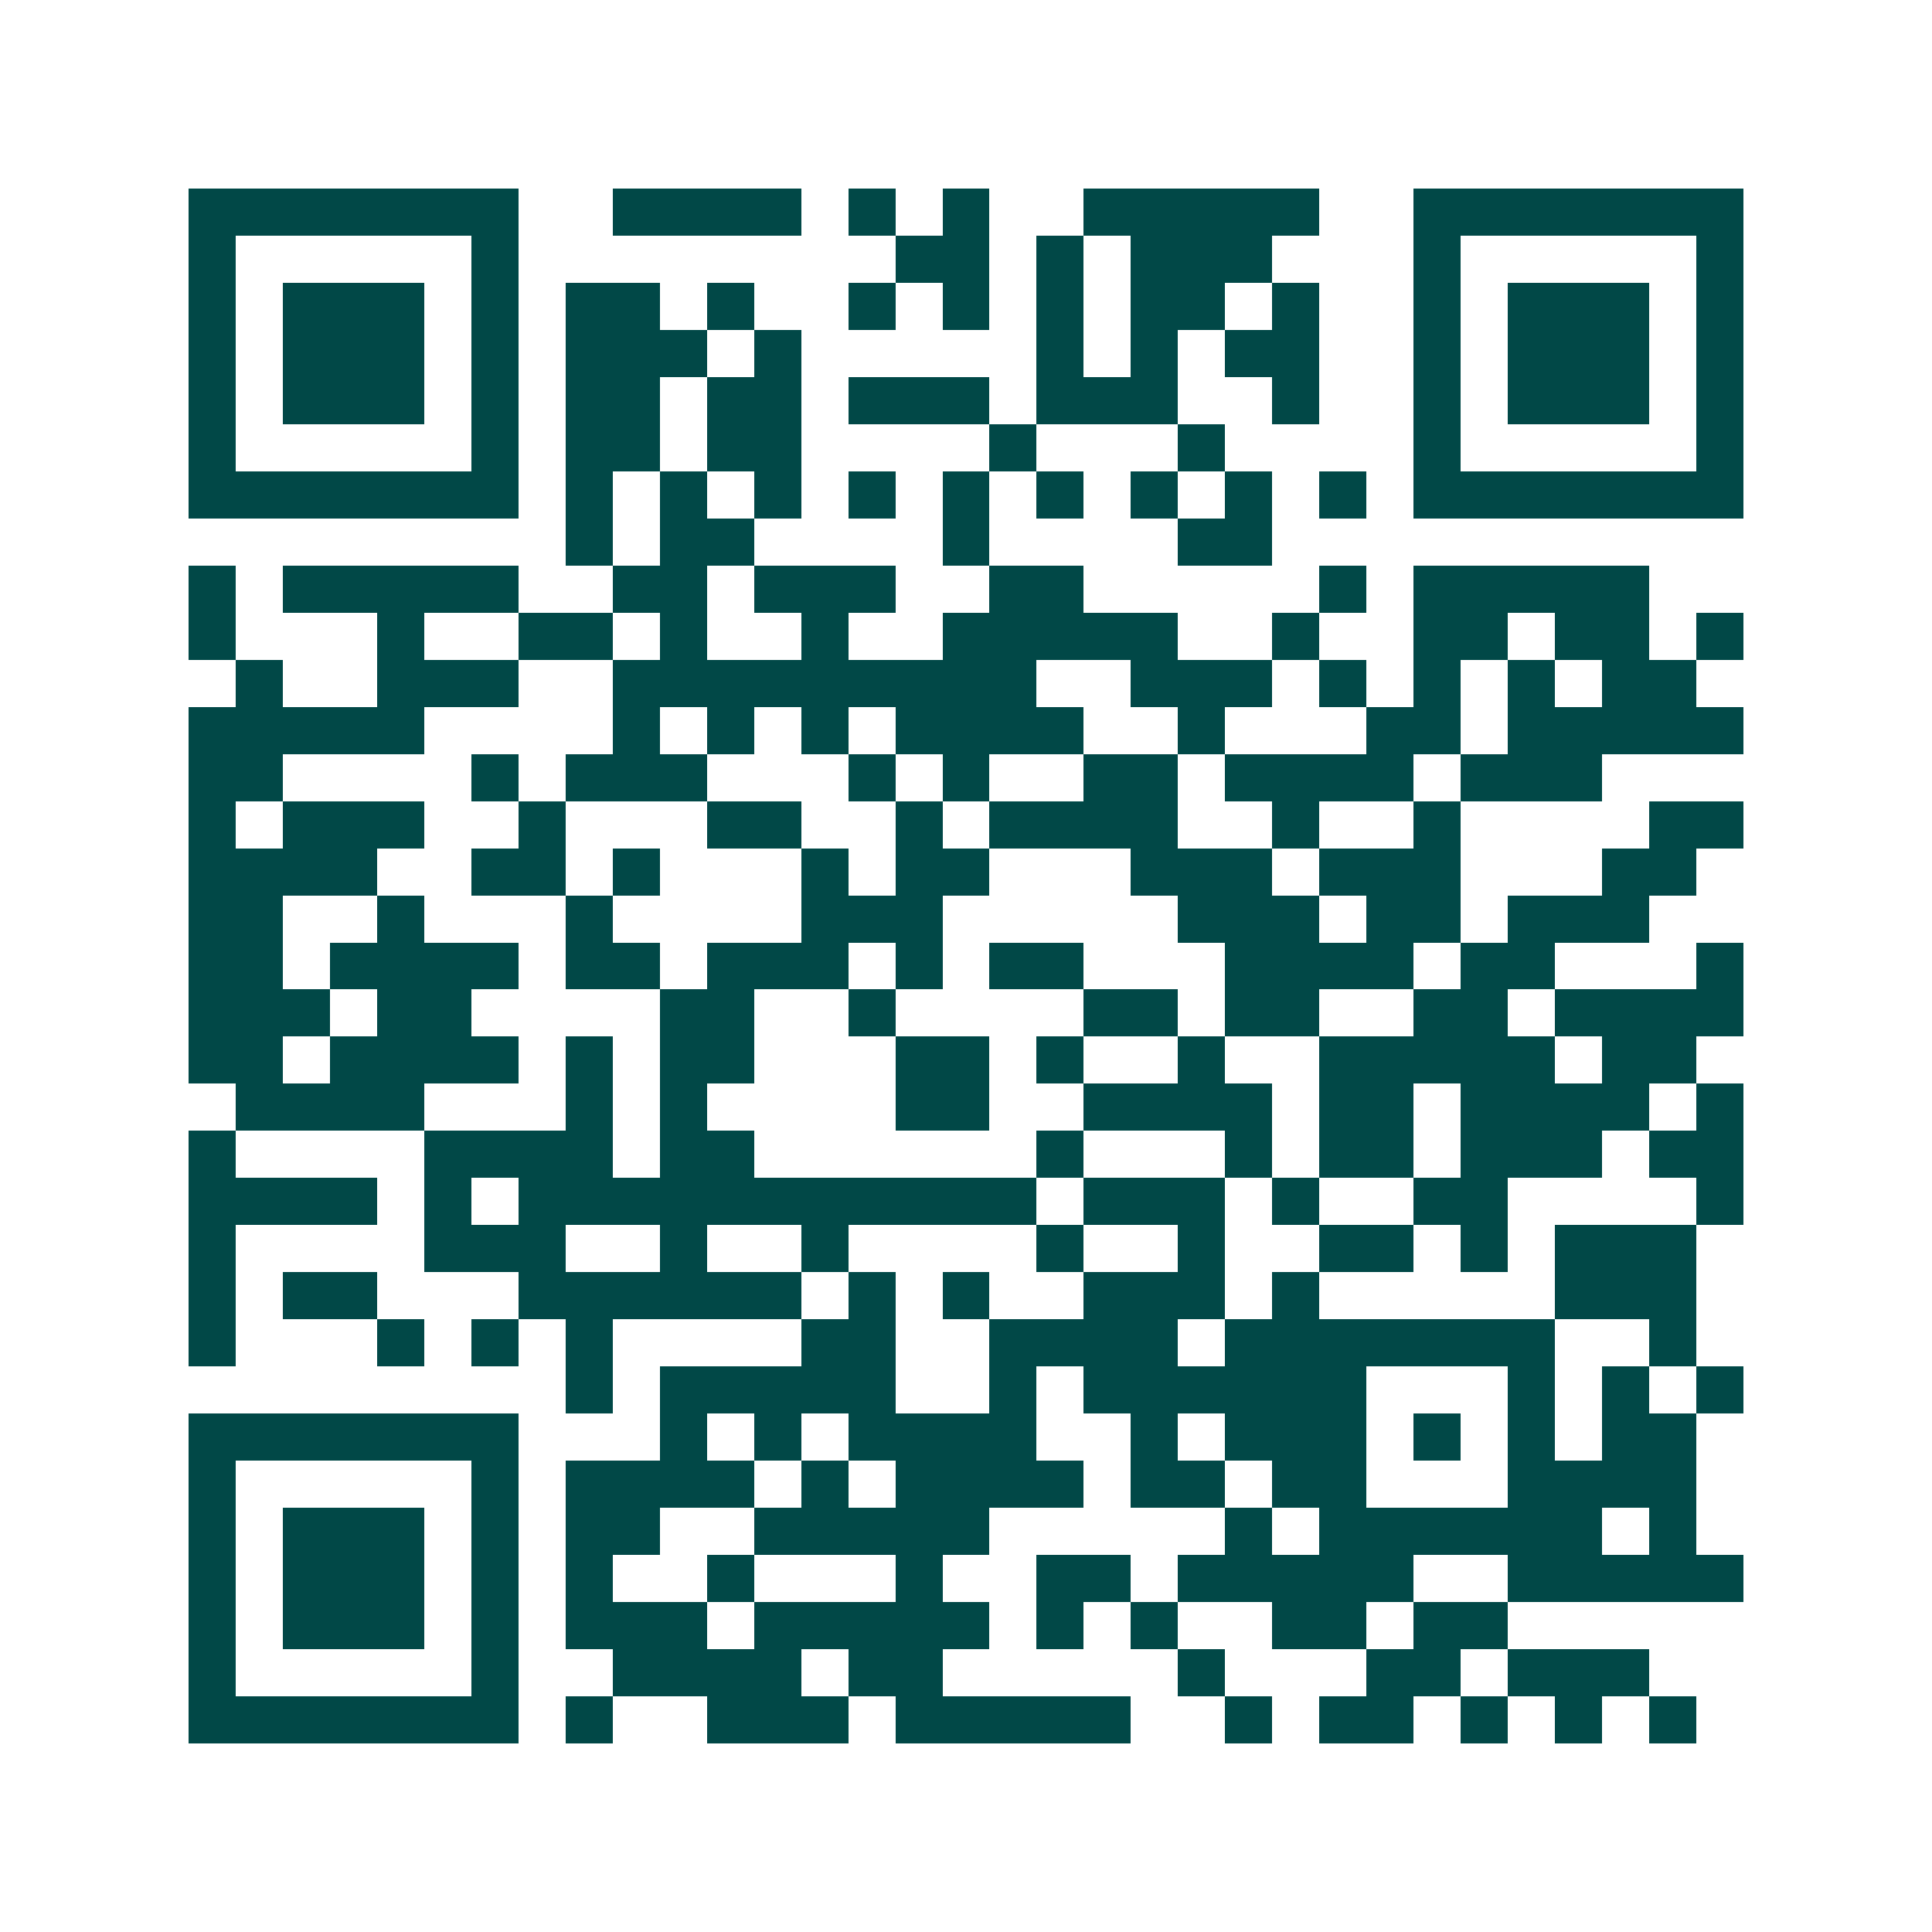 <svg xmlns="http://www.w3.org/2000/svg" width="200" height="200" viewBox="0 0 41 41" shape-rendering="crispEdges"><path fill="#ffffff" d="M0 0h41v41H0z"/><path stroke="#014847" d="M4 4.5h7m2 0h4m1 0h1m1 0h1m2 0h5m2 0h7M4 5.5h1m5 0h1m8 0h2m1 0h1m1 0h3m3 0h1m5 0h1M4 6.5h1m1 0h3m1 0h1m1 0h2m1 0h1m2 0h1m1 0h1m1 0h1m1 0h2m1 0h1m2 0h1m1 0h3m1 0h1M4 7.5h1m1 0h3m1 0h1m1 0h3m1 0h1m5 0h1m1 0h1m1 0h2m2 0h1m1 0h3m1 0h1M4 8.5h1m1 0h3m1 0h1m1 0h2m1 0h2m1 0h3m1 0h3m2 0h1m2 0h1m1 0h3m1 0h1M4 9.5h1m5 0h1m1 0h2m1 0h2m4 0h1m3 0h1m4 0h1m5 0h1M4 10.5h7m1 0h1m1 0h1m1 0h1m1 0h1m1 0h1m1 0h1m1 0h1m1 0h1m1 0h1m1 0h7M12 11.5h1m1 0h2m4 0h1m4 0h2M4 12.5h1m1 0h5m2 0h2m1 0h3m2 0h2m5 0h1m1 0h5M4 13.5h1m3 0h1m2 0h2m1 0h1m2 0h1m2 0h5m2 0h1m2 0h2m1 0h2m1 0h1M5 14.5h1m2 0h3m2 0h9m2 0h3m1 0h1m1 0h1m1 0h1m1 0h2M4 15.5h5m4 0h1m1 0h1m1 0h1m1 0h4m2 0h1m3 0h2m1 0h5M4 16.5h2m4 0h1m1 0h3m3 0h1m1 0h1m2 0h2m1 0h4m1 0h3M4 17.5h1m1 0h3m2 0h1m3 0h2m2 0h1m1 0h4m2 0h1m2 0h1m4 0h2M4 18.5h4m2 0h2m1 0h1m3 0h1m1 0h2m3 0h3m1 0h3m3 0h2M4 19.5h2m2 0h1m3 0h1m4 0h3m5 0h3m1 0h2m1 0h3M4 20.5h2m1 0h4m1 0h2m1 0h3m1 0h1m1 0h2m3 0h4m1 0h2m3 0h1M4 21.5h3m1 0h2m4 0h2m2 0h1m4 0h2m1 0h2m2 0h2m1 0h4M4 22.5h2m1 0h4m1 0h1m1 0h2m3 0h2m1 0h1m2 0h1m2 0h5m1 0h2M5 23.5h4m3 0h1m1 0h1m4 0h2m2 0h4m1 0h2m1 0h4m1 0h1M4 24.5h1m4 0h4m1 0h2m6 0h1m3 0h1m1 0h2m1 0h3m1 0h2M4 25.5h4m1 0h1m1 0h11m1 0h3m1 0h1m2 0h2m4 0h1M4 26.5h1m4 0h3m2 0h1m2 0h1m4 0h1m2 0h1m2 0h2m1 0h1m1 0h3M4 27.5h1m1 0h2m3 0h6m1 0h1m1 0h1m2 0h3m1 0h1m5 0h3M4 28.5h1m3 0h1m1 0h1m1 0h1m4 0h2m2 0h4m1 0h7m2 0h1M12 29.5h1m1 0h5m2 0h1m1 0h6m3 0h1m1 0h1m1 0h1M4 30.5h7m3 0h1m1 0h1m1 0h4m2 0h1m1 0h3m1 0h1m1 0h1m1 0h2M4 31.5h1m5 0h1m1 0h4m1 0h1m1 0h4m1 0h2m1 0h2m3 0h4M4 32.5h1m1 0h3m1 0h1m1 0h2m2 0h5m5 0h1m1 0h6m1 0h1M4 33.5h1m1 0h3m1 0h1m1 0h1m2 0h1m3 0h1m2 0h2m1 0h5m2 0h5M4 34.5h1m1 0h3m1 0h1m1 0h3m1 0h5m1 0h1m1 0h1m2 0h2m1 0h2M4 35.5h1m5 0h1m2 0h4m1 0h2m5 0h1m3 0h2m1 0h3M4 36.5h7m1 0h1m2 0h3m1 0h5m2 0h1m1 0h2m1 0h1m1 0h1m1 0h1"/></svg>
